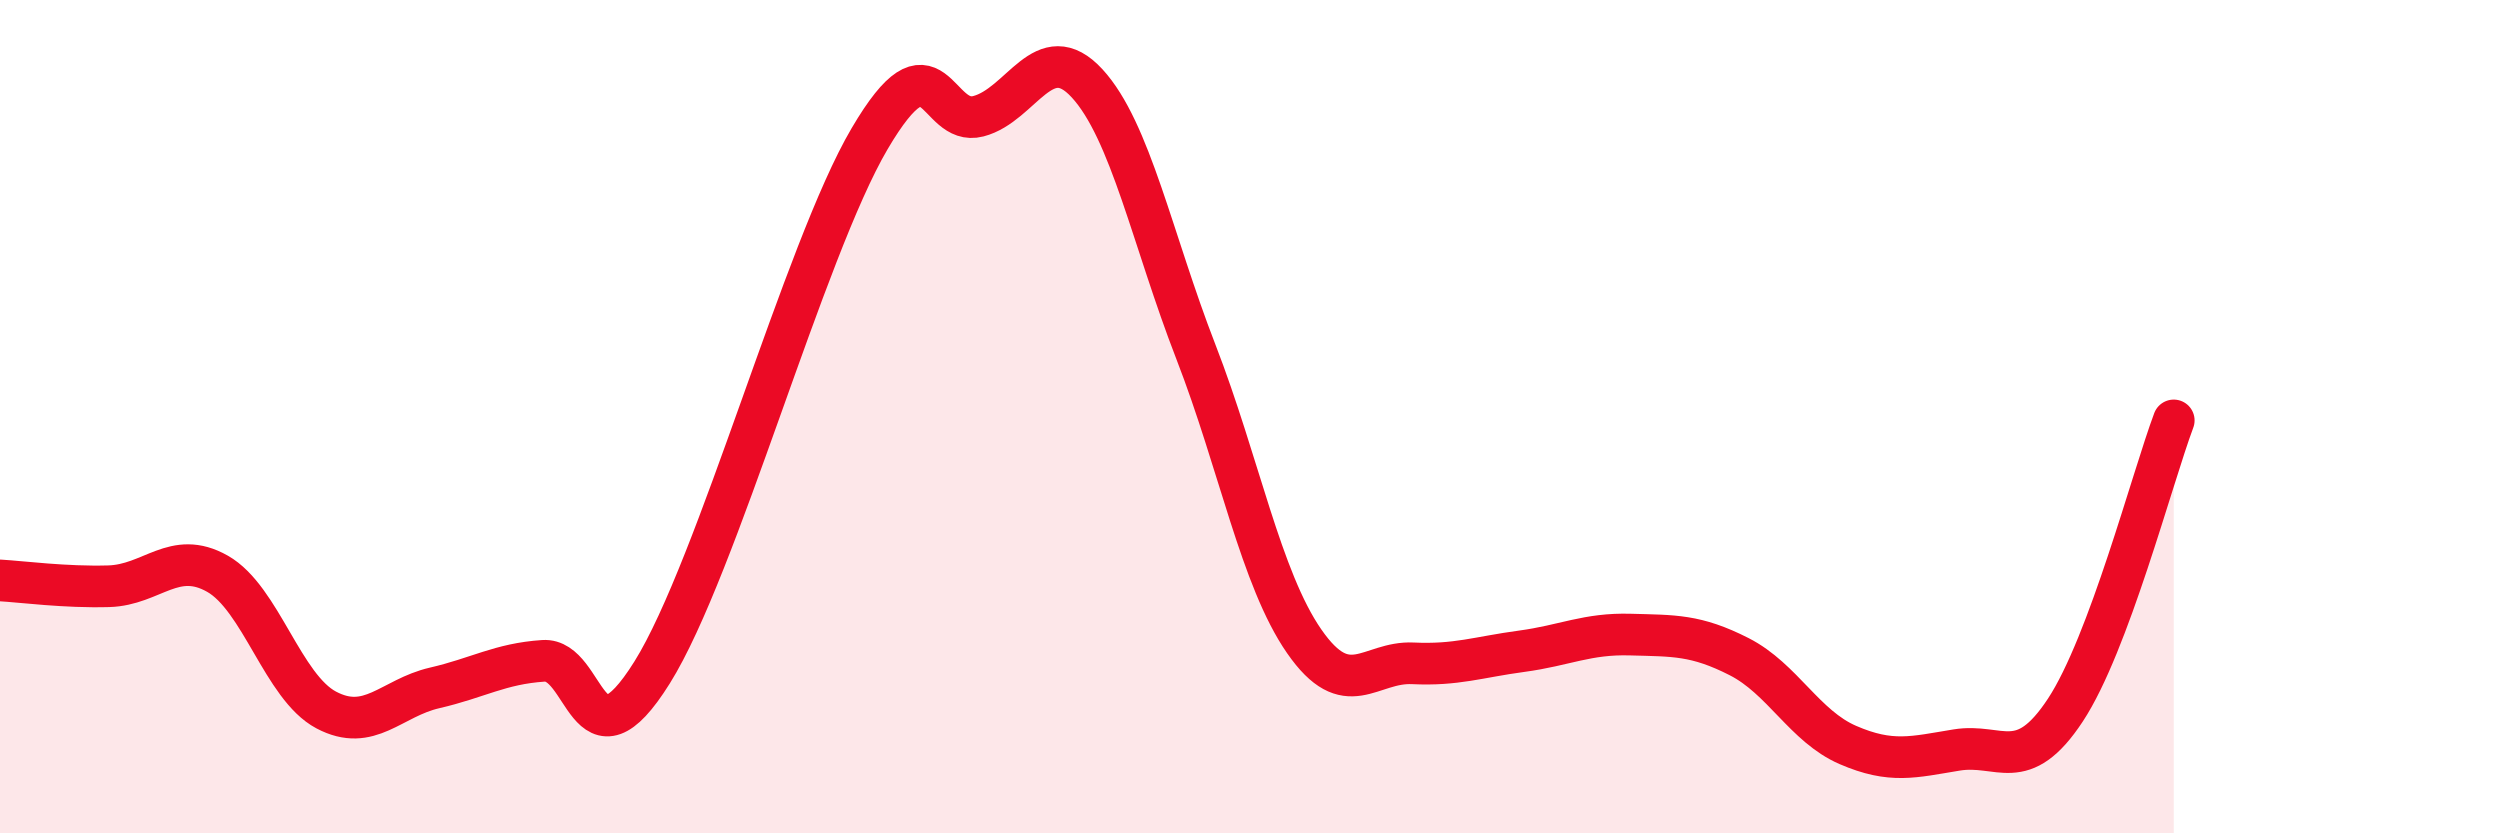 
    <svg width="60" height="20" viewBox="0 0 60 20" xmlns="http://www.w3.org/2000/svg">
      <path
        d="M 0,13.93 C 0.52,13.96 1.57,14.1 2.61,14.07 C 3.65,14.04 4.18,13.18 5.22,13.77 C 6.26,14.36 6.79,16.49 7.83,17.04 C 8.87,17.59 9.39,16.75 10.43,16.51 C 11.47,16.27 12,15.93 13.04,15.86 C 14.08,15.79 14.08,18.65 15.65,16.14 C 17.22,13.63 19.3,6 20.87,3.33 C 22.44,0.66 22.44,3.06 23.48,2.79 C 24.52,2.52 25.05,0.87 26.09,2 C 27.13,3.13 27.66,5.76 28.7,8.44 C 29.74,11.12 30.26,13.89 31.3,15.39 C 32.34,16.89 32.87,15.87 33.91,15.92 C 34.95,15.97 35.48,15.77 36.52,15.63 C 37.56,15.49 38.09,15.2 39.13,15.23 C 40.17,15.26 40.7,15.23 41.74,15.76 C 42.78,16.29 43.31,17.43 44.35,17.88 C 45.39,18.33 45.92,18.17 46.96,18 C 48,17.83 48.53,18.62 49.57,17.04 C 50.61,15.46 51.65,11.48 52.17,10.09L52.17 20L0 20Z"
        fill="#EB0A25"
        opacity="0.1"
        stroke-linecap="round"
        stroke-linejoin="round"
      />
      <path
        d="M 0,13.93 C 0.52,13.96 1.57,14.1 2.61,14.07 C 3.65,14.04 4.18,13.18 5.22,13.77 C 6.26,14.36 6.79,16.49 7.83,17.04 C 8.87,17.59 9.39,16.75 10.43,16.51 C 11.47,16.27 12,15.93 13.04,15.86 C 14.08,15.79 14.08,18.65 15.65,16.14 C 17.22,13.63 19.3,6 20.87,3.33 C 22.44,0.66 22.44,3.06 23.48,2.79 C 24.52,2.52 25.05,0.87 26.09,2 C 27.13,3.13 27.66,5.76 28.7,8.44 C 29.74,11.12 30.26,13.89 31.3,15.39 C 32.34,16.89 32.87,15.87 33.91,15.92 C 34.95,15.97 35.48,15.77 36.52,15.63 C 37.56,15.49 38.09,15.2 39.13,15.23 C 40.17,15.26 40.7,15.23 41.74,15.76 C 42.78,16.29 43.31,17.43 44.35,17.88 C 45.39,18.33 45.92,18.17 46.96,18 C 48,17.83 48.53,18.62 49.57,17.04 C 50.61,15.46 51.65,11.48 52.17,10.09"
        stroke="#EB0A25"
        stroke-width="1"
        fill="none"
        stroke-linecap="round"
        stroke-linejoin="round"
      />
    </svg>
  